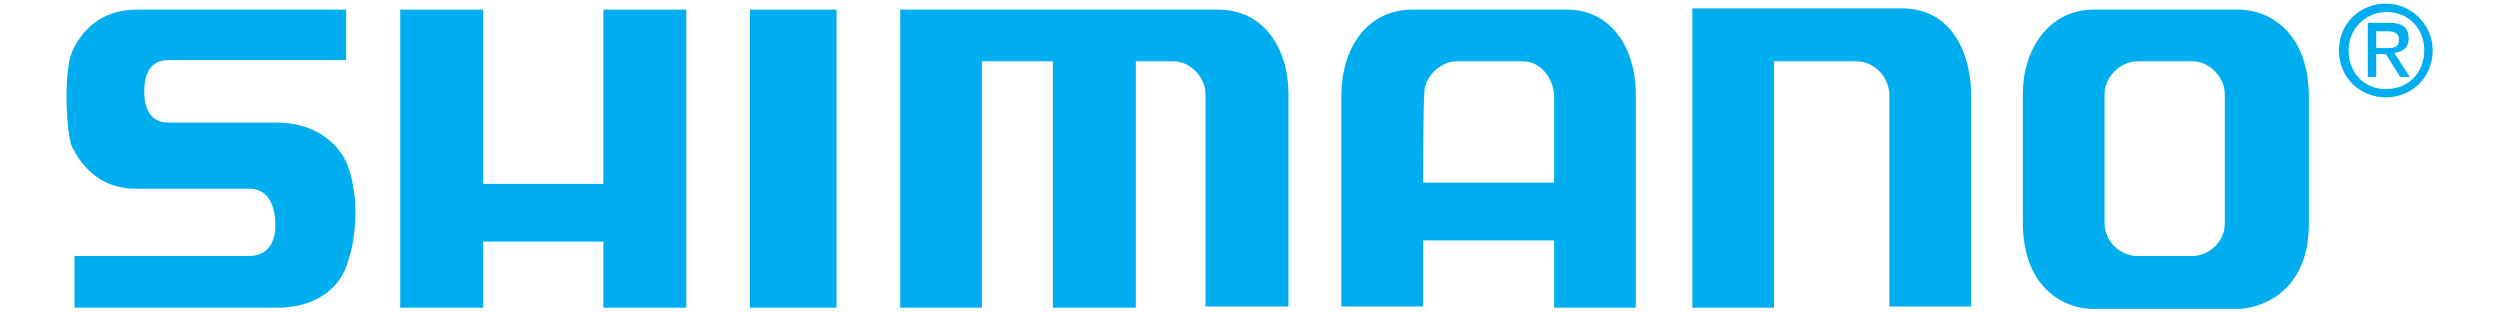 <?xml version="1.0" encoding="utf-8"?>
<!-- Generator: Adobe Illustrator 18.1.1, SVG Export Plug-In . SVG Version: 6.00 Build 0)  -->
<svg version="1.1" id="Layer_1" xmlns="http://www.w3.org/2000/svg" xmlns:xlink="http://www.w3.org/1999/xlink" x="0px" y="0px"
	 viewBox="0 0 200 26" enable-background="new 0 0 200 26" xml:space="preserve" height="25px">
<g>
	<path fill="#00AEEF" d="M182.3,0.8c2.2,0,5.8,1.6,5.8,7.3c0,2.5,0,6.9,0,10.5c0,6.1-4.5,7.1-5.9,7.1c-1.2,0-10,0-12.1,0
		c-2.1,0-5.8-1.5-5.8-7.2c0-1.3,0-9.2,0-10.7c0-3.6,2.1-7,5.9-7C171.2,0.8,181,0.8,182.3,0.8z M173.9,5.1c-1.6,0-2.8,1.4-2.8,2.7
		c0,1.3,0,9.9,0,10.7c0,1.8,1.5,2.8,2.7,2.8c0.9,0,3.2,0,4.6,0c1.3,0,2.7-1.1,2.7-2.7c0-1.6,0-9.4,0-10.8c0-1.3-1.2-2.7-2.7-2.7
		C177,5.1,174.6,5.1,173.9,5.1z"/>
	<path fill="#00AEEF" d="M107.6,8c0-4.2,2.3-7.2,5.9-7.2c1.7,0,11.3,0,12.9,0c3.5,0,5.7,3,5.7,7.1c0,2.5,0,17.7,0,17.7h-6.8V20
		h-10.9v5.5h-6.8C107.6,25.5,107.6,10.7,107.6,8z M114.4,15.2h10.9c0,0,0-6.1,0-7.2c0-1.3-1-2.9-2.6-2.9c-1.7,0-4.3,0-5.5,0
		c-1.3,0-2.7,1.2-2.7,2.7C114.4,9.3,114.4,15.2,114.4,15.2z"/>
	<path fill="#00AEEF" d="M136.7,25.6h6.9V5.1c0,0,5.4,0,6.8,0c1.6,0,2.7,1.3,2.8,2.7c0,1.4,0,17.7,0,17.7h6.8c0,0,0-14.6,0-17.6
		c0-3.4-1.6-7.3-5.9-7.2c-1.8,0-17.3,0-17.3,0V25.6z"/>
	<path fill="#00AEEF" d="M70.9,0.8v24.8h6.8V5.1h5.9v20.5h6.9V5.1c0,0,2,0,3.1,0c1.5,0,2.7,1.4,2.7,2.7c0,1.5,0,17.7,0,17.7h6.9
		c0,0,0-15.4,0-17.7c0-3.6-1.9-7-5.9-7C96.3,0.8,70.9,0.8,70.9,0.8z"/>
	<g>
		<rect x="58.4" y="0.8" fill="#00AEEF" width="7.2" height="24.8"/>
		<path fill="#00AEEF" d="M62,13.2"/>
	</g>
	<polygon fill="#00AEEF" points="29.3,0.8 29.3,25.6 36.2,25.6 36.2,20.1 46.2,20.1 46.2,25.6 53.1,25.6 53.1,0.8 46.2,0.8 
		46.2,15.3 36.2,15.3 36.2,0.8 	"/>
	<path fill="#00AEEF" d="M24.8,0.8c0,0-16.1,0-17.4,0C3.3,0.8,2,4.1,1.8,4.9c-0.5,2.6-0.2,5.9,0.1,7.1c0.3,0.6,1.6,3.7,5.4,3.7
		c1.2,0,8.2,0,9.4,0c1.3,0,2.1,0.9,2.2,2.7c0.1,1.6-0.5,2.9-2.2,2.9c-1.6,0-14.5,0-14.5,0v4.3c0,0,15.2,0,17,0
		c4.1-0.1,5.4-2.6,5.7-3.7c0.9-2.5,0.9-5.9,0-8.2c-0.3-0.8-1.8-3.5-5.9-3.5c-1.2,0-7.6,0-9,0c-1.3,0-2-0.9-2-2.6C8,5.9,8.7,5,10,5
		c1.3,0,14.8,0,14.8,0V0.8z"/>
	<path fill="#00AEEF" d="M191.4,4.2c0-1.8,1.4-3.2,3.2-3.2c1.8,0,3.1,1.4,3.1,3.2c0,1.9-1.4,3.2-3.1,3.2
		C192.8,7.5,191.4,6.1,191.4,4.2z M194.5,8.1c2.1,0,3.9-1.6,3.9-3.9c0-2.2-1.8-3.9-3.9-3.9c-2.1,0-3.9,1.6-3.9,3.9
		C190.6,6.5,192.4,8.1,194.5,8.1z M193.7,4.5h0.8l1.2,1.9h0.8l-1.3-2c0.7-0.1,1.2-0.4,1.2-1.2c0-0.9-0.5-1.3-1.6-1.3H193v4.5h0.7
		V4.5z M193.7,4V2.6h0.9c0.5,0,1,0.1,1,0.7c0,0.7-0.5,0.7-1.1,0.7H193.7z"/>
</g>
</svg>
